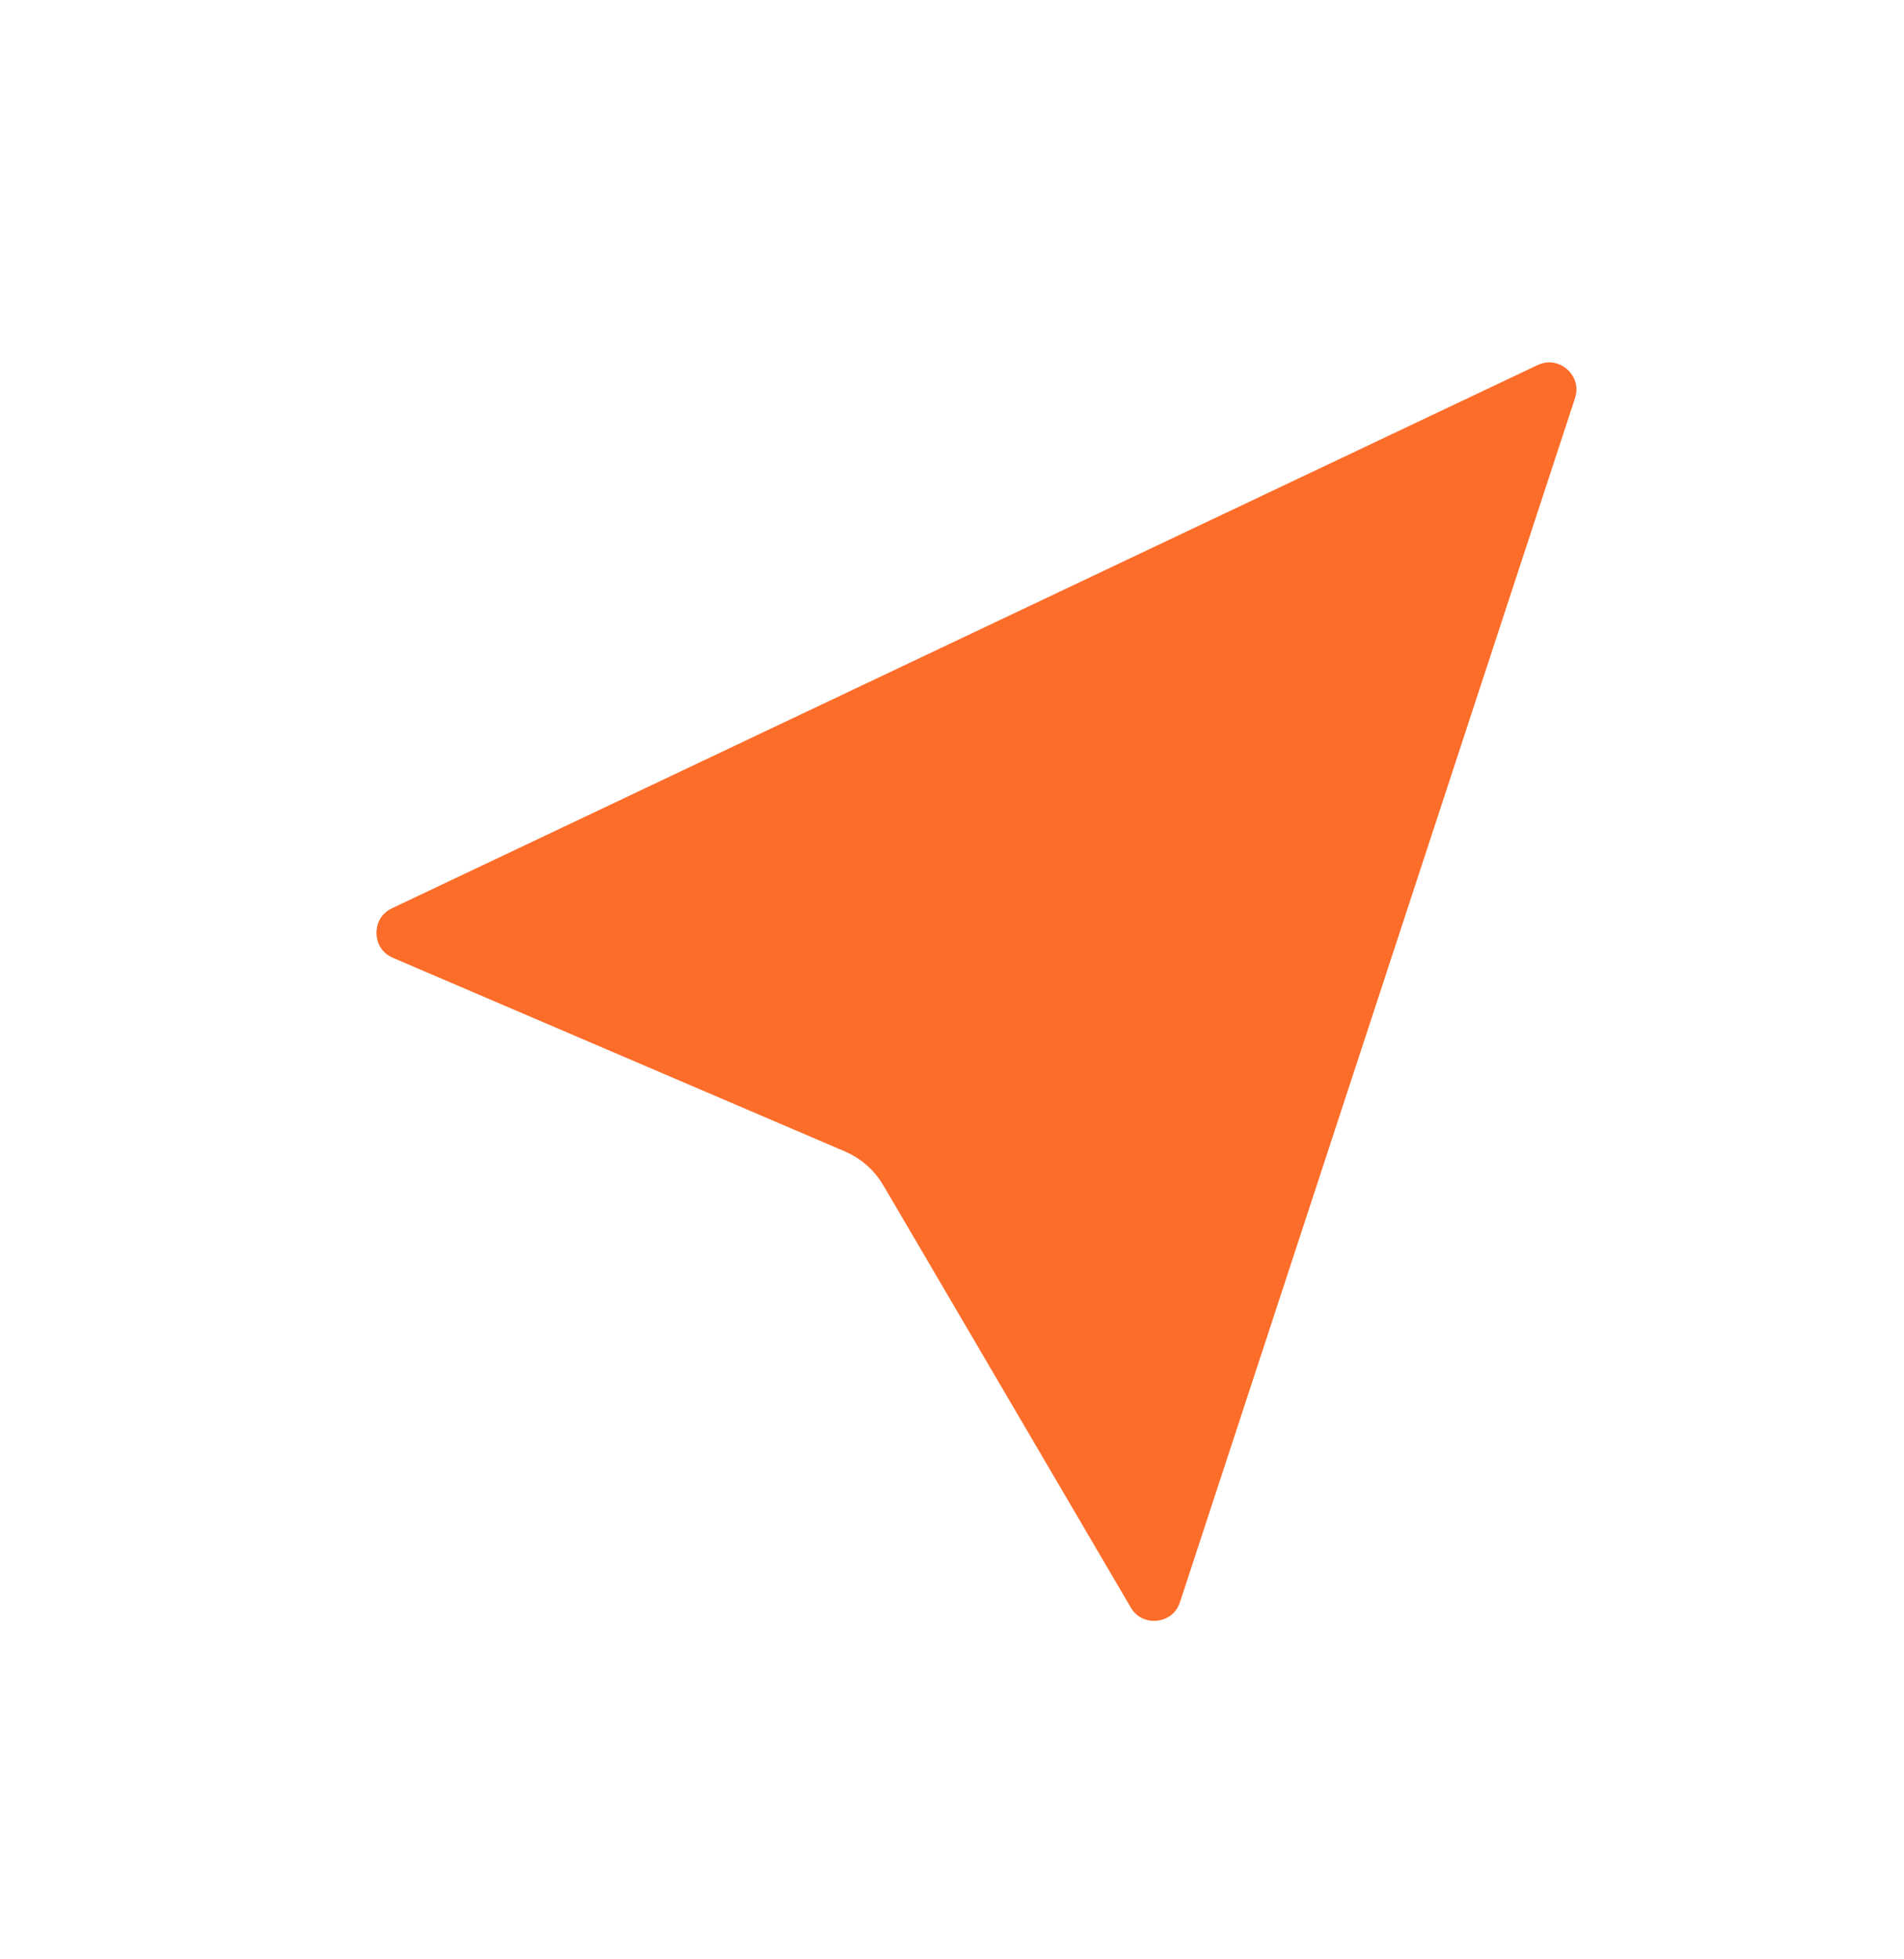 <?xml version="1.0" encoding="UTF-8"?> <svg xmlns="http://www.w3.org/2000/svg" width="35" height="36" viewBox="0 0 35 36" fill="none"> <g filter="url(#filter0_d_169_1321)"> <path d="M21.166 28.593L28.427 6.472C28.701 5.638 27.842 4.881 27.048 5.257L5.992 15.236C5.214 15.605 5.235 16.72 6.027 17.059L14.337 20.617C14.534 20.701 14.698 20.846 14.806 21.031L19.354 28.787C19.789 29.53 20.898 29.411 21.166 28.593Z" fill="#FD6D2A"></path> <path d="M21.166 28.593L28.427 6.472C28.701 5.638 27.842 4.881 27.048 5.257L5.992 15.236C5.214 15.605 5.235 16.72 6.027 17.059L14.337 20.617C14.534 20.701 14.698 20.846 14.806 21.031L19.354 28.787C19.789 29.53 20.898 29.411 21.166 28.593Z" stroke="white"></path> </g> <defs> <filter id="filter0_d_169_1321" x="0.92" y="0.656" width="34.06" height="35.125" filterUnits="userSpaceOnUse" color-interpolation-filters="sRGB"> <feFlood flood-opacity="0" result="BackgroundImageFix"></feFlood> <feColorMatrix in="SourceAlpha" type="matrix" values="0 0 0 0 0 0 0 0 0 0 0 0 0 0 0 0 0 0 127 0" result="hardAlpha"></feColorMatrix> <feOffset dx="1" dy="1"></feOffset> <feGaussianBlur stdDeviation="2.5"></feGaussianBlur> <feComposite in2="hardAlpha" operator="out"></feComposite> <feColorMatrix type="matrix" values="0 0 0 0 0.563 0 0 0 0 0.338 0 0 0 0 0.234 0 0 0 0.2 0"></feColorMatrix> <feBlend mode="normal" in2="BackgroundImageFix" result="effect1_dropShadow_169_1321"></feBlend> <feBlend mode="normal" in="SourceGraphic" in2="effect1_dropShadow_169_1321" result="shape"></feBlend> </filter> </defs> </svg> 